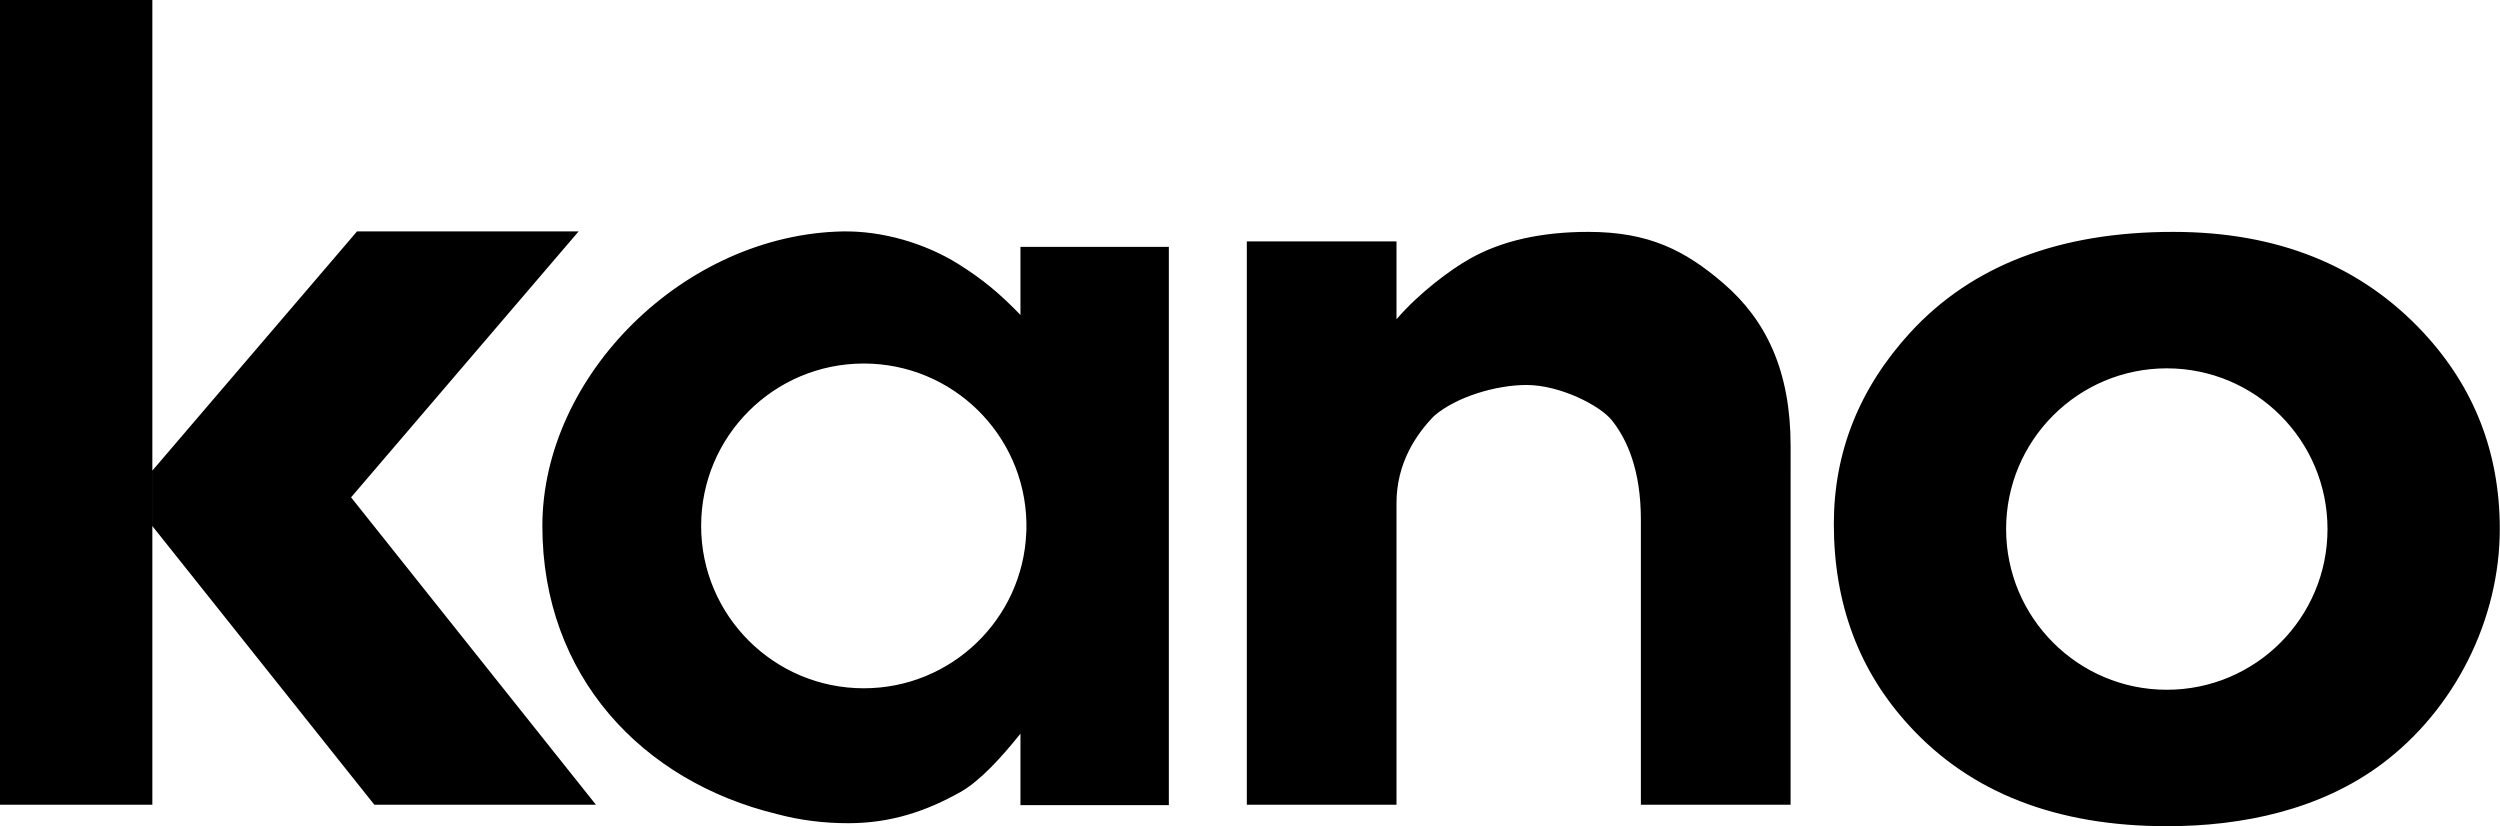 <?xml version="1.0" encoding="UTF-8"?> <svg xmlns="http://www.w3.org/2000/svg" viewBox="0 0 1168 386" fill="currentColor"><path fill-rule="evenodd" clip-rule="evenodd" d="M836.561 375.964H766.617V242.754C766.617 219.528 760.127 205.312 753.242 196.594C747.643 189.366 728.643 179.863 713.261 179.863C699.125 179.863 680.545 185.28 670.081 194.264C661.478 202.996 652.444 216.546 652.444 235.034V375.977H582.513V112.779H652.444V149.156C663.196 136.671 677.843 125.849 686.826 120.818C701.63 112.499 720.027 108.333 742.083 108.333C770.446 108.333 787.349 117.051 805.156 132.345C825.376 149.768 836.575 173.554 836.575 208.4L836.561 375.964ZM363.095 380.356C373.743 383.218 384.836 384.602 396.363 384.602C416.425 384.602 433.026 378.852 448.748 370.014C457.77 364.956 467.959 353.789 476.758 342.768V376.164H546.085V115.347H476.758V147.146C466.884 136.884 458.727 130.242 447.804 123.387C432.134 113.577 412.098 107.8 393.714 108.12C319.469 109.597 253.393 175.63 253.393 245.762C253.406 315.854 300.062 365.129 363.095 380.356ZM479.537 245.709C479.537 246.308 479.537 246.894 479.537 247.466C479.537 247.612 479.524 247.772 479.524 247.918C479.498 248.251 479.498 248.557 479.472 248.864C477.82 289.274 444.447 321.565 403.548 321.565C361.587 321.565 327.572 287.583 327.572 245.709C327.572 203.808 361.6 169.84 403.548 169.84C444.946 169.84 478.62 202.903 479.537 244.019C479.537 244.551 479.537 245.137 479.537 245.709ZM278.412 375.964H174.886L71.163 245.749V219.887L166.809 108.107H270.335L164.016 232.359L278.412 375.964ZM0 375.964H71.177V0H0V375.964ZM1167.9 247.08C1167.9 289.74 1146.65 331.587 1112.88 356.85C1084.09 378.413 1047.6 386 1012.43 386C960.884 386 920.759 370.4 892.147 339.201C868.557 313.618 856.768 282.166 856.768 244.791C856.768 211.209 868.675 181.353 892.435 155.398C921.244 124.026 962.13 108.333 1015.29 108.333C1064.08 108.333 1103.05 124.026 1132.23 155.398C1156.02 180.981 1167.9 211.608 1167.9 247.08ZM1012.33 172.089C970.876 172.089 937.255 205.725 937.255 247.173C937.255 288.622 970.876 322.257 1012.33 322.257C1053.8 322.257 1087.41 288.635 1087.41 247.173C1087.41 205.725 1053.8 172.089 1012.33 172.089Z" fill="currentColor"></path></svg> 